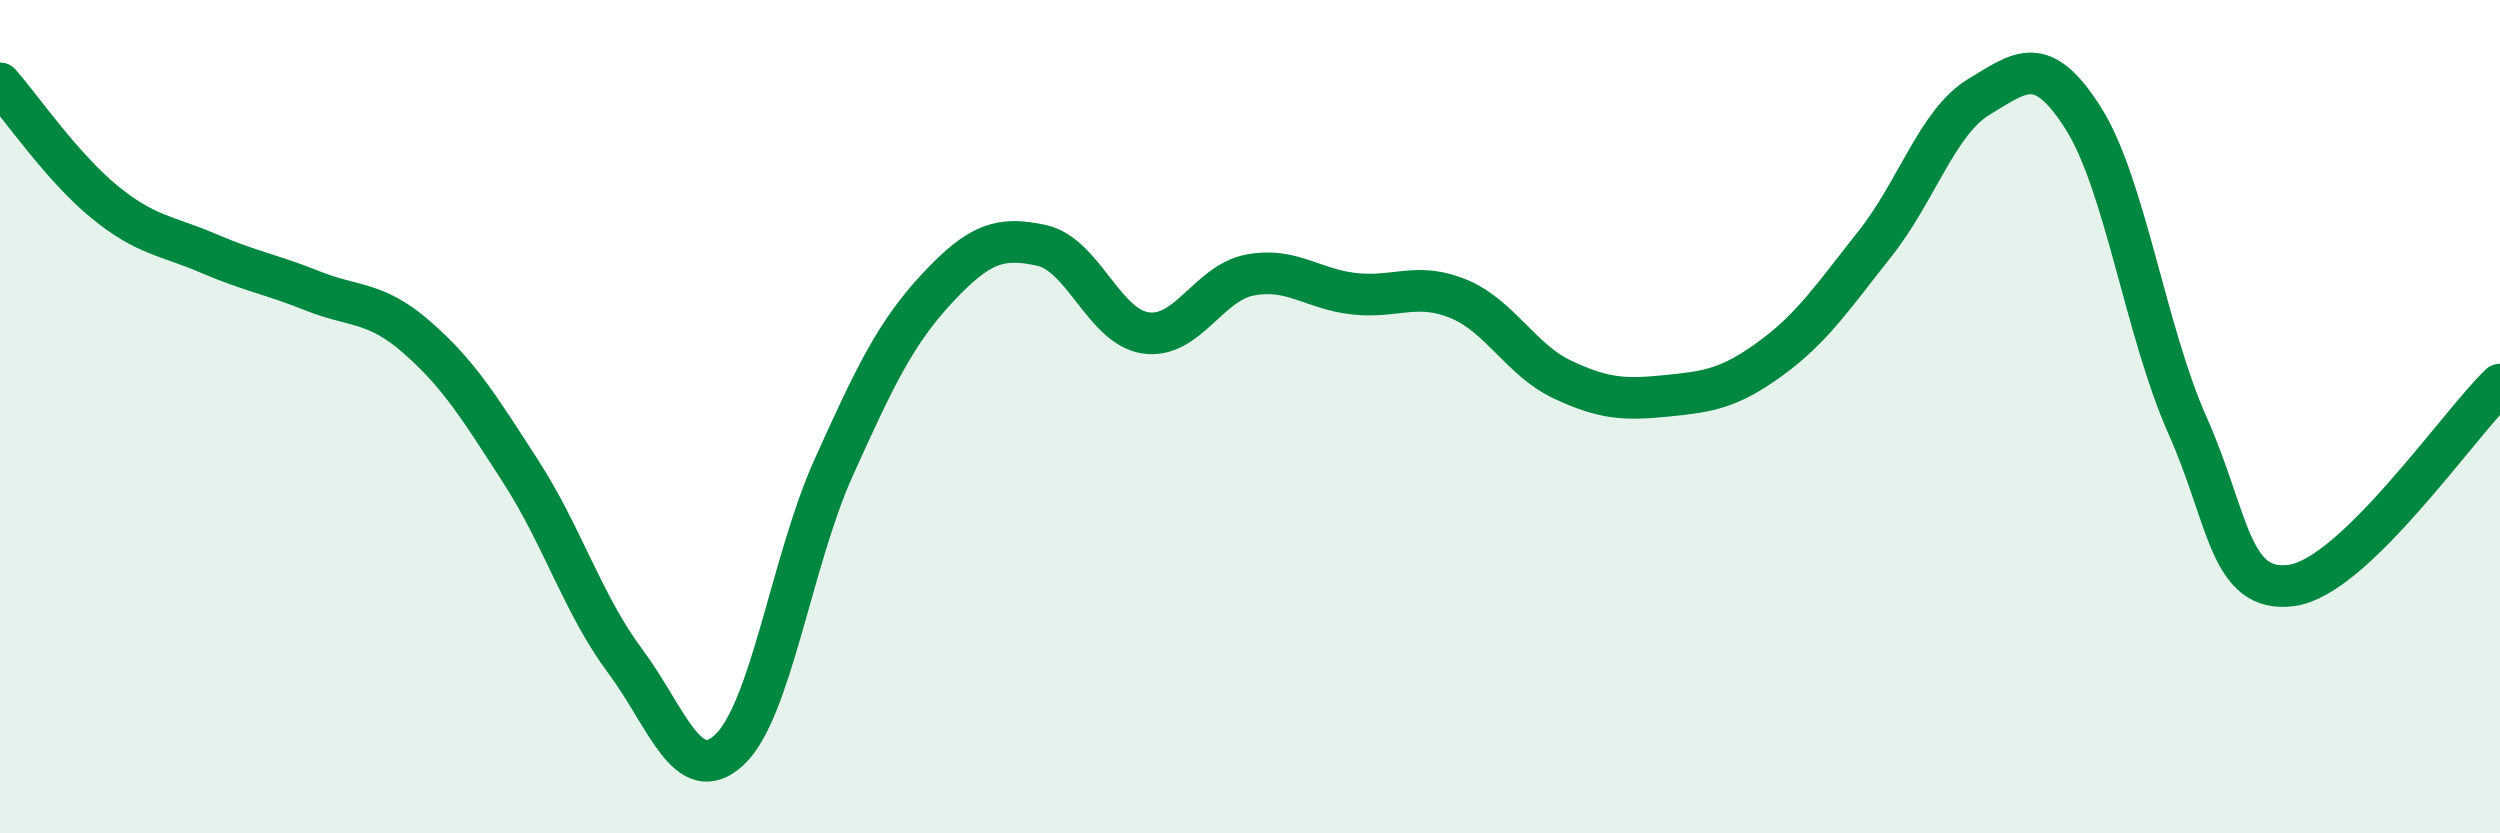 
    <svg width="60" height="20" viewBox="0 0 60 20" xmlns="http://www.w3.org/2000/svg">
      <path
        d="M 0,2 C 0.5,2.57 1.5,4.02 2.5,4.84 C 3.5,5.66 4,5.65 5,6.08 C 6,6.51 6.5,6.58 7.5,6.98 C 8.5,7.38 9,7.22 10,8.09 C 11,8.96 11.5,9.77 12.5,11.32 C 13.5,12.87 14,14.52 15,15.86 C 16,17.2 16.5,18.92 17.5,18 C 18.5,17.08 19,13.46 20,11.24 C 21,9.02 21.5,7.98 22.5,6.91 C 23.5,5.84 24,5.67 25,5.89 C 26,6.11 26.5,7.85 27.5,7.99 C 28.5,8.13 29,6.79 30,6.6 C 31,6.41 31.5,6.94 32.5,7.05 C 33.5,7.16 34,6.76 35,7.17 C 36,7.58 36.5,8.64 37.5,9.11 C 38.5,9.58 39,9.6 40,9.5 C 41,9.4 41.5,9.33 42.5,8.6 C 43.5,7.87 44,7.11 45,5.85 C 46,4.59 46.5,2.92 47.5,2.32 C 48.5,1.72 49,1.26 50,2.84 C 51,4.42 51.5,7.97 52.5,10.21 C 53.5,12.45 53.5,14.25 55,14.05 C 56.5,13.85 59,10.19 60,9.23L60 20L0 20Z"
        fill="#008740"
        opacity="0.1"
        stroke-linecap="round"
        stroke-linejoin="round"
      />
      <path
        d="M 0,2 C 0.5,2.57 1.5,4.02 2.5,4.84 C 3.5,5.66 4,5.65 5,6.08 C 6,6.51 6.5,6.58 7.5,6.98 C 8.5,7.38 9,7.22 10,8.09 C 11,8.96 11.5,9.77 12.5,11.32 C 13.5,12.87 14,14.52 15,15.86 C 16,17.2 16.5,18.92 17.5,18 C 18.5,17.08 19,13.46 20,11.24 C 21,9.02 21.5,7.98 22.5,6.91 C 23.5,5.84 24,5.67 25,5.89 C 26,6.11 26.5,7.85 27.5,7.99 C 28.5,8.13 29,6.79 30,6.6 C 31,6.41 31.5,6.94 32.5,7.05 C 33.5,7.16 34,6.76 35,7.17 C 36,7.58 36.5,8.64 37.5,9.11 C 38.5,9.58 39,9.6 40,9.5 C 41,9.4 41.5,9.33 42.5,8.6 C 43.5,7.87 44,7.11 45,5.85 C 46,4.59 46.5,2.92 47.5,2.32 C 48.5,1.72 49,1.26 50,2.84 C 51,4.42 51.5,7.97 52.5,10.21 C 53.5,12.45 53.5,14.25 55,14.05 C 56.5,13.85 59,10.19 60,9.23"
        stroke="#008740"
        stroke-width="1"
        fill="none"
        stroke-linecap="round"
        stroke-linejoin="round"
      />
    </svg>
  